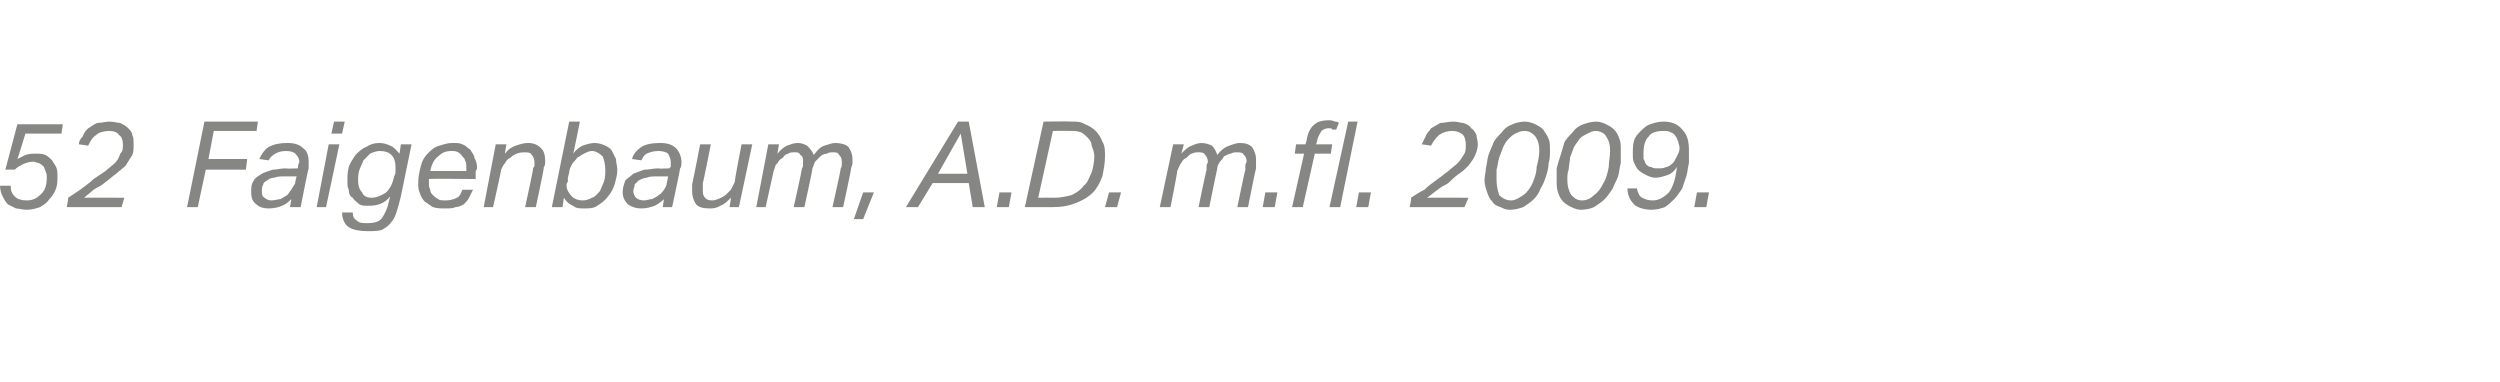 <?xml version="1.0" standalone="no"?><!DOCTYPE svg PUBLIC "-//W3C//DTD SVG 1.1//EN" "http://www.w3.org/Graphics/SVG/1.1/DTD/svg11.dtd"><svg xmlns="http://www.w3.org/2000/svg" xmlns:xlink="http://www.w3.org/1999/xlink" version="1.1" width="187.1px" height="28.6px" viewBox="0 -9 187.1 28.6" style="top:-9px"><desc>﻿﻿￼</desc><defs/><g id="Polygon272343"><path d="m.8 4.9c0 .4.1.6.3.8c.2.2.5.3.9.3c.5 0 .8-.2 1.1-.5c.3-.3.4-.7.4-1.2c0-.2 0-.3-.1-.5c0-.1-.1-.2-.1-.3c-.1-.1-.2-.2-.4-.3c-.1 0-.3-.1-.4-.1c-.3 0-.6.1-.8.2c-.2.1-.4.2-.6.4c-.03-.02-.7 0-.7 0L1.3.3h3.4l-.1.7H1.9s-.58 1.92-.6 1.9l.6-.3c.3-.1.5-.1.8-.1c.2 0 .5 0 .7.1c.2.1.3.2.5.4c.1.2.2.3.3.5c.1.2.1.5.1.7c0 .3 0 .6-.1.9c-.1.3-.3.6-.5.8c-.2.3-.4.4-.7.6c-.3.1-.6.2-1 .2c-.3 0-.6-.1-.8-.1l-.6-.3c-.2-.2-.3-.4-.4-.6c-.1-.2-.2-.5-.2-.8h.8zM8.2.8c-.4 0-.8.1-1 .3c-.3.2-.4.4-.6.8l-.7-.1c0-.2.1-.4.3-.6c.1-.3.2-.4.4-.6c.2-.1.4-.3.7-.4c.3 0 .6-.1.9-.1c.3 0 .6.1.8.1c.2.1.4.2.6.4c.1.1.3.3.3.5c.1.2.1.4.1.7c0 .3 0 .6-.1.8c-.2.3-.3.5-.5.8c-.2.2-.5.4-.7.6c-.3.2-.6.5-.9.7c-.2.2-.5.3-.8.5c-.2.2-.5.4-.7.6c.01-.02 3 0 3 0l-.2.7H5s.12-.66.1-.7l.9-.6c.4-.3.7-.5 1-.8l.9-.6c.2-.2.5-.4.7-.6c.2-.2.3-.4.4-.7c.2-.2.2-.4.2-.7c0-.3-.1-.6-.3-.7c-.1-.2-.4-.3-.7-.3zm7.8 0l-.4 2.1h2.9l-.1.8h-3l-.6 2.8h-.8L15.3.1h4l-.1.7H16zm4.1 5.8c-.4 0-.7-.1-.9-.3c-.3-.2-.4-.5-.4-.9c0-.4 0-.6.2-.9c.1-.2.3-.3.6-.5c.2-.1.5-.2.8-.3c.3 0 .6-.1 1-.1c0 .04.9 0 .9 0v-.1c0-.2.1-.3.1-.4c0-.2-.1-.4-.3-.6c-.1-.1-.3-.2-.7-.2c-.4 0-.6.1-.8.2c-.2.1-.4.3-.5.5l-.7-.1c.2-.4.4-.7.7-.9c.4-.2.8-.3 1.4-.3c.5 0 .9.1 1.2.4c.3.2.4.6.4 1v.5c-.04.03-.6 2.9-.6 2.9h-.8s.12-.64.1-.6c-.2.2-.4.4-.7.5c-.2.1-.6.2-1 .2zm2.1-2.4h-.8c-.4 0-.6 0-.9.1c-.2 0-.4.1-.5.2c-.2.1-.3.2-.3.3c-.1.2-.1.3-.1.5c0 .2 0 .4.2.5c.1.1.3.2.5.2c.3 0 .5-.1.7-.1c.2-.1.3-.2.5-.3c.1-.1.2-.3.3-.4c.1-.2.2-.3.3-.5c-.04-.01.1-.5.1-.5zm1.5 2.3l.9-4.7h.8l-1 4.7h-.7zM24.8 1l.2-.9h.8l-.2.9h-.8zm4.7 3.2c.1-.2.1-.3.1-.4v-.3c0-.4-.1-.7-.3-.9c-.2-.2-.5-.3-.9-.3c-.2 0-.5.1-.7.2l-.5.5c-.1.2-.2.5-.3.7c-.1.3-.1.6-.1.8c0 .4.1.7.3.9c.1.3.4.4.7.4c.4 0 .8-.2 1.1-.4c.3-.3.5-.7.6-1.2zm.5 1.5c-.1.4-.2.8-.3 1.1c-.1.3-.2.6-.4.8c-.2.3-.4.4-.7.6c-.3.1-.7.1-1.1.1c-.6 0-1.1-.1-1.4-.3c-.3-.2-.5-.6-.5-1.1h.8c0 .3.1.5.3.6c.2.2.4.2.8.2c.5 0 .9-.1 1.1-.4c.2-.3.4-.7.5-1.2l.1-.4c-.4.5-.9.7-1.6.7c-.3 0-.5 0-.7-.1c-.2-.2-.4-.3-.5-.5c-.2-.1-.3-.3-.3-.6c-.1-.2-.1-.4-.1-.7c0-.3 0-.6.1-1c.1-.3.3-.6.5-.9c.2-.2.5-.5.8-.6c.3-.2.6-.3 1-.3c.3 0 .6.1.8.2c.3.1.5.4.7.6l.1-.7h.8L30 5.7zm3.8-3.4c-.4 0-.7.1-1 .4c-.3.2-.5.6-.6 1.1h2.7v-.3c0-.2 0-.3-.1-.5c0-.1-.1-.2-.2-.3c-.1-.2-.2-.2-.3-.3c-.2-.1-.3-.1-.5-.1zm-1.7 2.1v.3c0 .2 0 .3.1.5c0 .2.1.3.2.4c.1.1.2.2.4.3c.1.1.3.1.6.1c.3 0 .6-.1.8-.2c.2-.1.3-.3.4-.6h.8l-.3.6c-.1.2-.2.3-.4.5c-.2.1-.4.2-.6.2c-.2.1-.5.1-.8.1c-.3 0-.6 0-.9-.1c-.2-.1-.4-.3-.6-.4c-.2-.2-.3-.4-.4-.7c-.1-.2-.1-.5-.1-.7c0-.5.1-.9.2-1.3c.1-.4.3-.7.5-.9c.3-.3.5-.5.9-.6c.3-.1.6-.2 1-.2c.3 0 .5 0 .7.1c.3.1.4.3.6.4c.1.2.3.4.3.6c.1.2.2.4.2.7c0 .1 0 .2-.1.3v.6s-3.52-.04-3.5 0zm7.2 2.1s.63-2.86.6-2.9s.1-.1.1-.2v-.2c0-.3-.1-.5-.2-.6c-.1-.2-.3-.2-.6-.2c-.3 0-.7.1-1 .4c-.2.1-.3.2-.4.4c-.1.1-.2.3-.3.5c.03.04-.6 2.8-.6 2.8h-.7l.9-4.7h.8s-.14.75-.1.7c.2-.3.5-.5.8-.6c.3-.1.6-.2.9-.2c.4 0 .7.1 1 .4c.2.2.3.5.3.9c0 .2 0 .4-.1.5c.04.05-.6 3-.6 3h-.8zm4.4.1c-.3 0-.6 0-.8-.2c-.3-.1-.5-.3-.7-.6l-.1.7h-.8L42.6.1h.8s-.48 2.39-.5 2.4c.2-.3.5-.5.7-.6c.3-.1.6-.2.9-.2c.3 0 .6.1.8.2c.2.1.4.2.5.4l.3.6c0 .3.1.5.1.8c0 .4-.1.7-.2 1.1c-.1.3-.3.7-.5.9c-.2.3-.5.5-.8.7c-.3.2-.6.2-1 .2zm-1.2-2.3v.3c-.1.1-.1.2-.1.3c0 .3.2.6.4.8c.2.2.5.3.8.3c.3 0 .5-.1.7-.2c.3-.1.4-.3.6-.5c.1-.2.2-.5.3-.7c.1-.3.1-.6.1-.9c0-.4-.1-.8-.2-1c-.2-.2-.5-.4-.8-.4c-.2 0-.4.1-.6.2c-.2.1-.3.2-.5.3c-.1.2-.3.3-.4.5c-.1.2-.2.4-.2.6l-.1.4zM48 6.6c-.4 0-.7-.1-1-.3c-.2-.2-.4-.5-.4-.9c0-.4.1-.6.2-.9c.2-.2.4-.3.6-.5c.3-.1.5-.2.8-.3c.4 0 .7-.1 1.1-.1c-.04.04.8 0 .8 0c0 0 .07-.12.1-.1v-.4c0-.2-.1-.4-.2-.6c-.1-.1-.4-.2-.7-.2c-.4 0-.7.1-.9.2c-.2.1-.3.3-.4.5l-.7-.1c.1-.4.4-.7.7-.9c.3-.2.8-.3 1.4-.3c.5 0 .9.1 1.2.4c.2.2.4.6.4 1c0 .2 0 .4-.1.5c.02.03-.6 2.9-.6 2.9h-.7s.09-.64.1-.6c-.2.2-.5.4-.7.5c-.3.1-.6.2-1 .2zm2-2.4h-.7c-.4 0-.7 0-.9.1c-.2 0-.4.1-.6.2l-.3.3c0 .2-.1.3-.1.5c0 .2.1.4.2.5c.1.1.3.2.6.2c.2 0 .4-.1.6-.1c.2-.1.4-.2.5-.3c.2-.1.3-.3.4-.4c.1-.2.2-.3.2-.5c.02-.01.1-.5.1-.5zm3.2-2.4s-.58 2.93-.6 2.9v.5c0 .2 0 .4.1.5c.1.2.3.3.6.3c.3 0 .7-.2 1-.4l.4-.4l.3-.6c-.05-.02.5-2.8.5-2.8h.8l-1 4.7h-.7s.12-.71.1-.7c-.3.3-.5.5-.8.6c-.3.2-.6.2-.8.2c-.5 0-.8-.1-1-.3c-.2-.3-.3-.6-.3-1v-.5c.02-.01.6-3 .6-3h.8zm6.2 4.7s.62-2.76.6-2.8c0-.1.1-.2.1-.3v-.3c0-.2 0-.4-.2-.5c-.1-.2-.2-.2-.4-.2c-.2 0-.4 0-.5.1c-.1 0-.3.1-.4.3c-.2.1-.3.2-.4.4c-.2.1-.2.4-.3.6l-.6 2.7h-.7l.9-4.7h.8s-.14.75-.1.7c.2-.3.5-.5.7-.6c.3-.1.5-.2.8-.2c.3 0 .5.1.7.2c.2.2.4.4.5.7c.3-.4.5-.6.8-.7c.3-.1.6-.2.8-.2c.4 0 .8.1 1 .3c.2.3.3.6.3.9v.3c0 .2-.1.3-.1.4c.02.03-.6 2.9-.6 2.9h-.8s.63-2.77.6-2.8c0-.1.1-.2.1-.3v-.3c0-.3-.1-.4-.2-.5c-.1-.2-.2-.2-.5-.2c-.1 0-.3 0-.4.1c-.2 0-.4.1-.5.2l-.4.4c-.1.2-.1.3-.2.5c.03.04-.6 2.9-.6 2.9h-.8zm4.5.9l.7-2h.8l-.8 2h-.7zM72.5.1l1.2 6.4h-.9l-.3-1.8h-2.7l-1.1 1.8h-.9L71.7.1h.8zM70.2 4h2.2l-.5-3l-1.7 3zm4.4 2.5l.2-1.1h.9l-.2 1.1h-.9zm2.1 0L78.1.1s2.07-.03 2.1 0c.4 0 .7 0 1 .2c.3.1.6.3.8.5c.2.2.4.5.5.8c.2.3.2.7.2 1.1c0 .5-.1 1-.2 1.5c-.2.5-.4.9-.7 1.2c-.4.4-.8.6-1.3.8c-.5.2-1 .3-1.7.3h-2.1zm2.2-.7c.5 0 .9-.1 1.3-.2c.4-.2.7-.4.9-.7c.3-.2.4-.6.6-1c.1-.3.2-.8.2-1.2c0-.3-.1-.5-.2-.8c0-.2-.1-.4-.3-.6c-.1-.1-.3-.3-.5-.4c-.3-.1-.5-.1-.8-.1c-.01-.02-1.3 0-1.3 0l-1.1 5s1.23-.02 1.2 0zm3.8.7l.3-1.1h.9l-.3 1.1h-.9zm7 0s.57-2.76.6-2.8v-.3c0-.1.1-.2.1-.3c0-.2-.1-.4-.2-.5c-.1-.2-.3-.2-.5-.2c-.2 0-.3 0-.5.1c-.1 0-.2.1-.4.3c-.2.1-.3.2-.4.4c-.1.1-.2.4-.3.6c.04.02-.5 2.7-.5 2.7h-.8l1-4.7h.8s-.2.75-.2.7c.3-.3.5-.5.8-.6c.2-.1.5-.2.7-.2c.3 0 .6.1.8.2c.2.2.3.4.4.7c.3-.4.6-.6.9-.7c.3-.1.5-.2.8-.2c.4 0 .7.1.9.3c.2.3.3.6.3.9v.7c-.03.03-.6 2.9-.6 2.9h-.8s.57-2.77.6-2.8v-.3c0-.1.1-.3.1-.3c0-.3-.1-.4-.2-.5c-.1-.2-.3-.2-.5-.2c-.2 0-.3 0-.5.1c-.1 0-.3.1-.5.2c-.1.2-.2.3-.3.4c-.1.2-.2.3-.2.5c-.02.04-.6 2.9-.6 2.9h-.8zm4.8 0l.2-1.1h.9l-.2 1.1h-.9zm4-4.7h1.2l-.1.7h-1.2l-.9 4h-.8l.9-4h-.7l.1-.7h.7s.14-.42.1-.4c.1-.5.3-.9.6-1.1c.2-.2.6-.3 1-.3c.2 0 .3 0 .5.1c.1 0 .2 0 .3.1l-.2.5h-.3c0-.1-.1-.1-.3-.1c-.2 0-.4.1-.5.2c-.1.2-.2.3-.3.6c.02 0-.1.4-.1.4zm1 4.7l1.4-6.4h.7l-1.3 6.4h-.8zm2 0l.2-1.1h.9l-.2 1.1h-.9zm7.2-5.7c-.4 0-.7.1-1 .3c-.2.2-.4.4-.6.8l-.7-.1l.3-.6c.1-.3.3-.4.4-.6c.2-.1.5-.3.7-.4c.3 0 .6-.1 1-.1c.3 0 .5.1.7.1c.3.1.5.2.6.4c.2.1.3.3.4.5c0 .2.1.4.1.7c0 .3-.1.6-.2.8c-.1.3-.3.5-.5.8c-.2.2-.4.4-.7.6c-.3.2-.6.5-.8.7c-.3.2-.6.3-.8.5c-.3.2-.5.4-.8.6c.04-.02 3.1 0 3.1 0l-.3.7h-4.1s.15-.66.1-.7c.3-.2.6-.4 1-.6c.3-.3.6-.5 1-.8c.3-.2.5-.4.8-.6c.2-.2.5-.4.7-.6c.2-.2.3-.4.5-.7c.1-.2.1-.4.1-.7c0-.3-.1-.6-.2-.7c-.2-.2-.5-.3-.8-.3zm5.4-.7c.3 0 .6.1.8.2c.2.1.4.2.6.4c.1.2.3.4.4.7c.1.2.1.5.1.9c0 .3 0 .6-.1.9c0 .3-.1.7-.2 1c-.1.3-.2.6-.4.9c-.1.3-.3.6-.5.8c-.2.2-.5.4-.8.6c-.3.1-.6.2-1 .2c-.3 0-.5-.1-.7-.2c-.3-.1-.5-.2-.6-.4c-.2-.2-.3-.4-.4-.7c-.1-.3-.2-.6-.2-.9c0-.3.1-.6.1-.9c.1-.4.1-.7.2-1c.1-.3.3-.7.4-1c.2-.3.4-.5.6-.7c.2-.3.5-.5.8-.6c.2-.1.6-.2.9-.2zm0 .7c-.3 0-.5.1-.7.2c-.2.1-.3.2-.5.4c-.2.2-.3.4-.4.6c-.1.3-.2.5-.3.8c-.1.3-.1.6-.2.9v.8c0 .4.1.8.2 1.1c.2.2.5.4.9.4c.3 0 .6-.2.9-.4c.3-.2.5-.5.7-.9c.1-.3.3-.7.3-1.2c.1-.4.2-.8.2-1.2c0-.5-.1-.8-.3-1.1c-.2-.2-.4-.4-.8-.4zm5.4-.7c.2 0 .5.1.7.2c.2.1.4.2.6.4c.2.2.3.4.4.7c.1.2.1.5.1.9v.9c-.1.3-.1.7-.2 1c-.1.3-.3.6-.4.9c-.2.3-.4.6-.6.8c-.2.2-.5.4-.8.6c-.2.1-.6.2-1 .2c-.2 0-.5-.1-.7-.2c-.2-.1-.4-.2-.6-.4c-.2-.2-.3-.4-.4-.7c-.1-.3-.1-.6-.1-.9v-.9c.1-.4.2-.7.3-1l.3-1c.2-.3.4-.5.6-.7c.2-.3.5-.5.8-.6c.3-.1.6-.2 1-.2zm-.1.7c-.2 0-.4.1-.6.2c-.2.1-.4.2-.6.4c-.1.2-.3.4-.4.6c-.1.3-.2.5-.3.8c0 .3-.1.6-.1.9c-.1.2-.1.5-.1.8c0 .4.1.8.3 1.1c.2.2.4.4.8.4c.4 0 .7-.2.9-.4c.3-.2.5-.5.7-.9c.2-.3.3-.7.4-1.2c0-.4.1-.8.1-1.2c0-.5-.1-.8-.3-1.1c-.1-.2-.4-.4-.8-.4zm3.1 4.3c.1.4.2.6.4.7c.2.1.4.2.8.2c.4 0 .8-.2 1.2-.6c.3-.4.5-1 .6-1.9c-.2.3-.4.5-.7.6c-.3.1-.6.2-.9.2c-.3 0-.5-.1-.7-.2c-.2-.1-.4-.2-.6-.4c-.1-.1-.2-.3-.3-.5c-.1-.2-.1-.4-.1-.7c0-.3 0-.7.1-1c.1-.3.3-.5.5-.7c.2-.2.4-.4.7-.5c.3-.1.6-.2 1-.2c.6 0 1.1.2 1.4.6c.4.4.5.9.5 1.6v.9c-.1.4-.1.7-.2 1l-.3.9c-.2.3-.4.6-.6.8c-.2.2-.4.4-.7.6c-.3.1-.6.2-1 .2c-.6 0-1.1-.2-1.3-.4c-.3-.3-.5-.7-.5-1.2h.7zm1.6-1.5c.2 0 .4 0 .6-.1c.1 0 .3-.1.5-.3c.1-.1.2-.3.3-.5c.1-.2.2-.4.2-.6c0-.2-.1-.4-.1-.5c-.1-.2-.1-.3-.2-.4c-.1-.2-.3-.3-.4-.3c-.1-.1-.3-.1-.5-.1c-.5 0-.9.1-1.1.4c-.3.3-.4.7-.4 1.3v.4c.1.1.1.3.2.4c.1.1.2.2.4.2c.1.1.3.1.5.1zm2.7 2.9l.2-1.1h.9l-.2 1.1h-.9z" stroke="none" fill="#868685"/><a xlink:href="javascript:nav.to(63,[516,600,520,611],&apos;#item231494&apos;);" xlink:title="﻿52 Faigenbaum, A.D. m.fl. 2009."><rect style="fill:transparent;" x="-1" y="-1" width="129" height="9"/></a></g></svg>